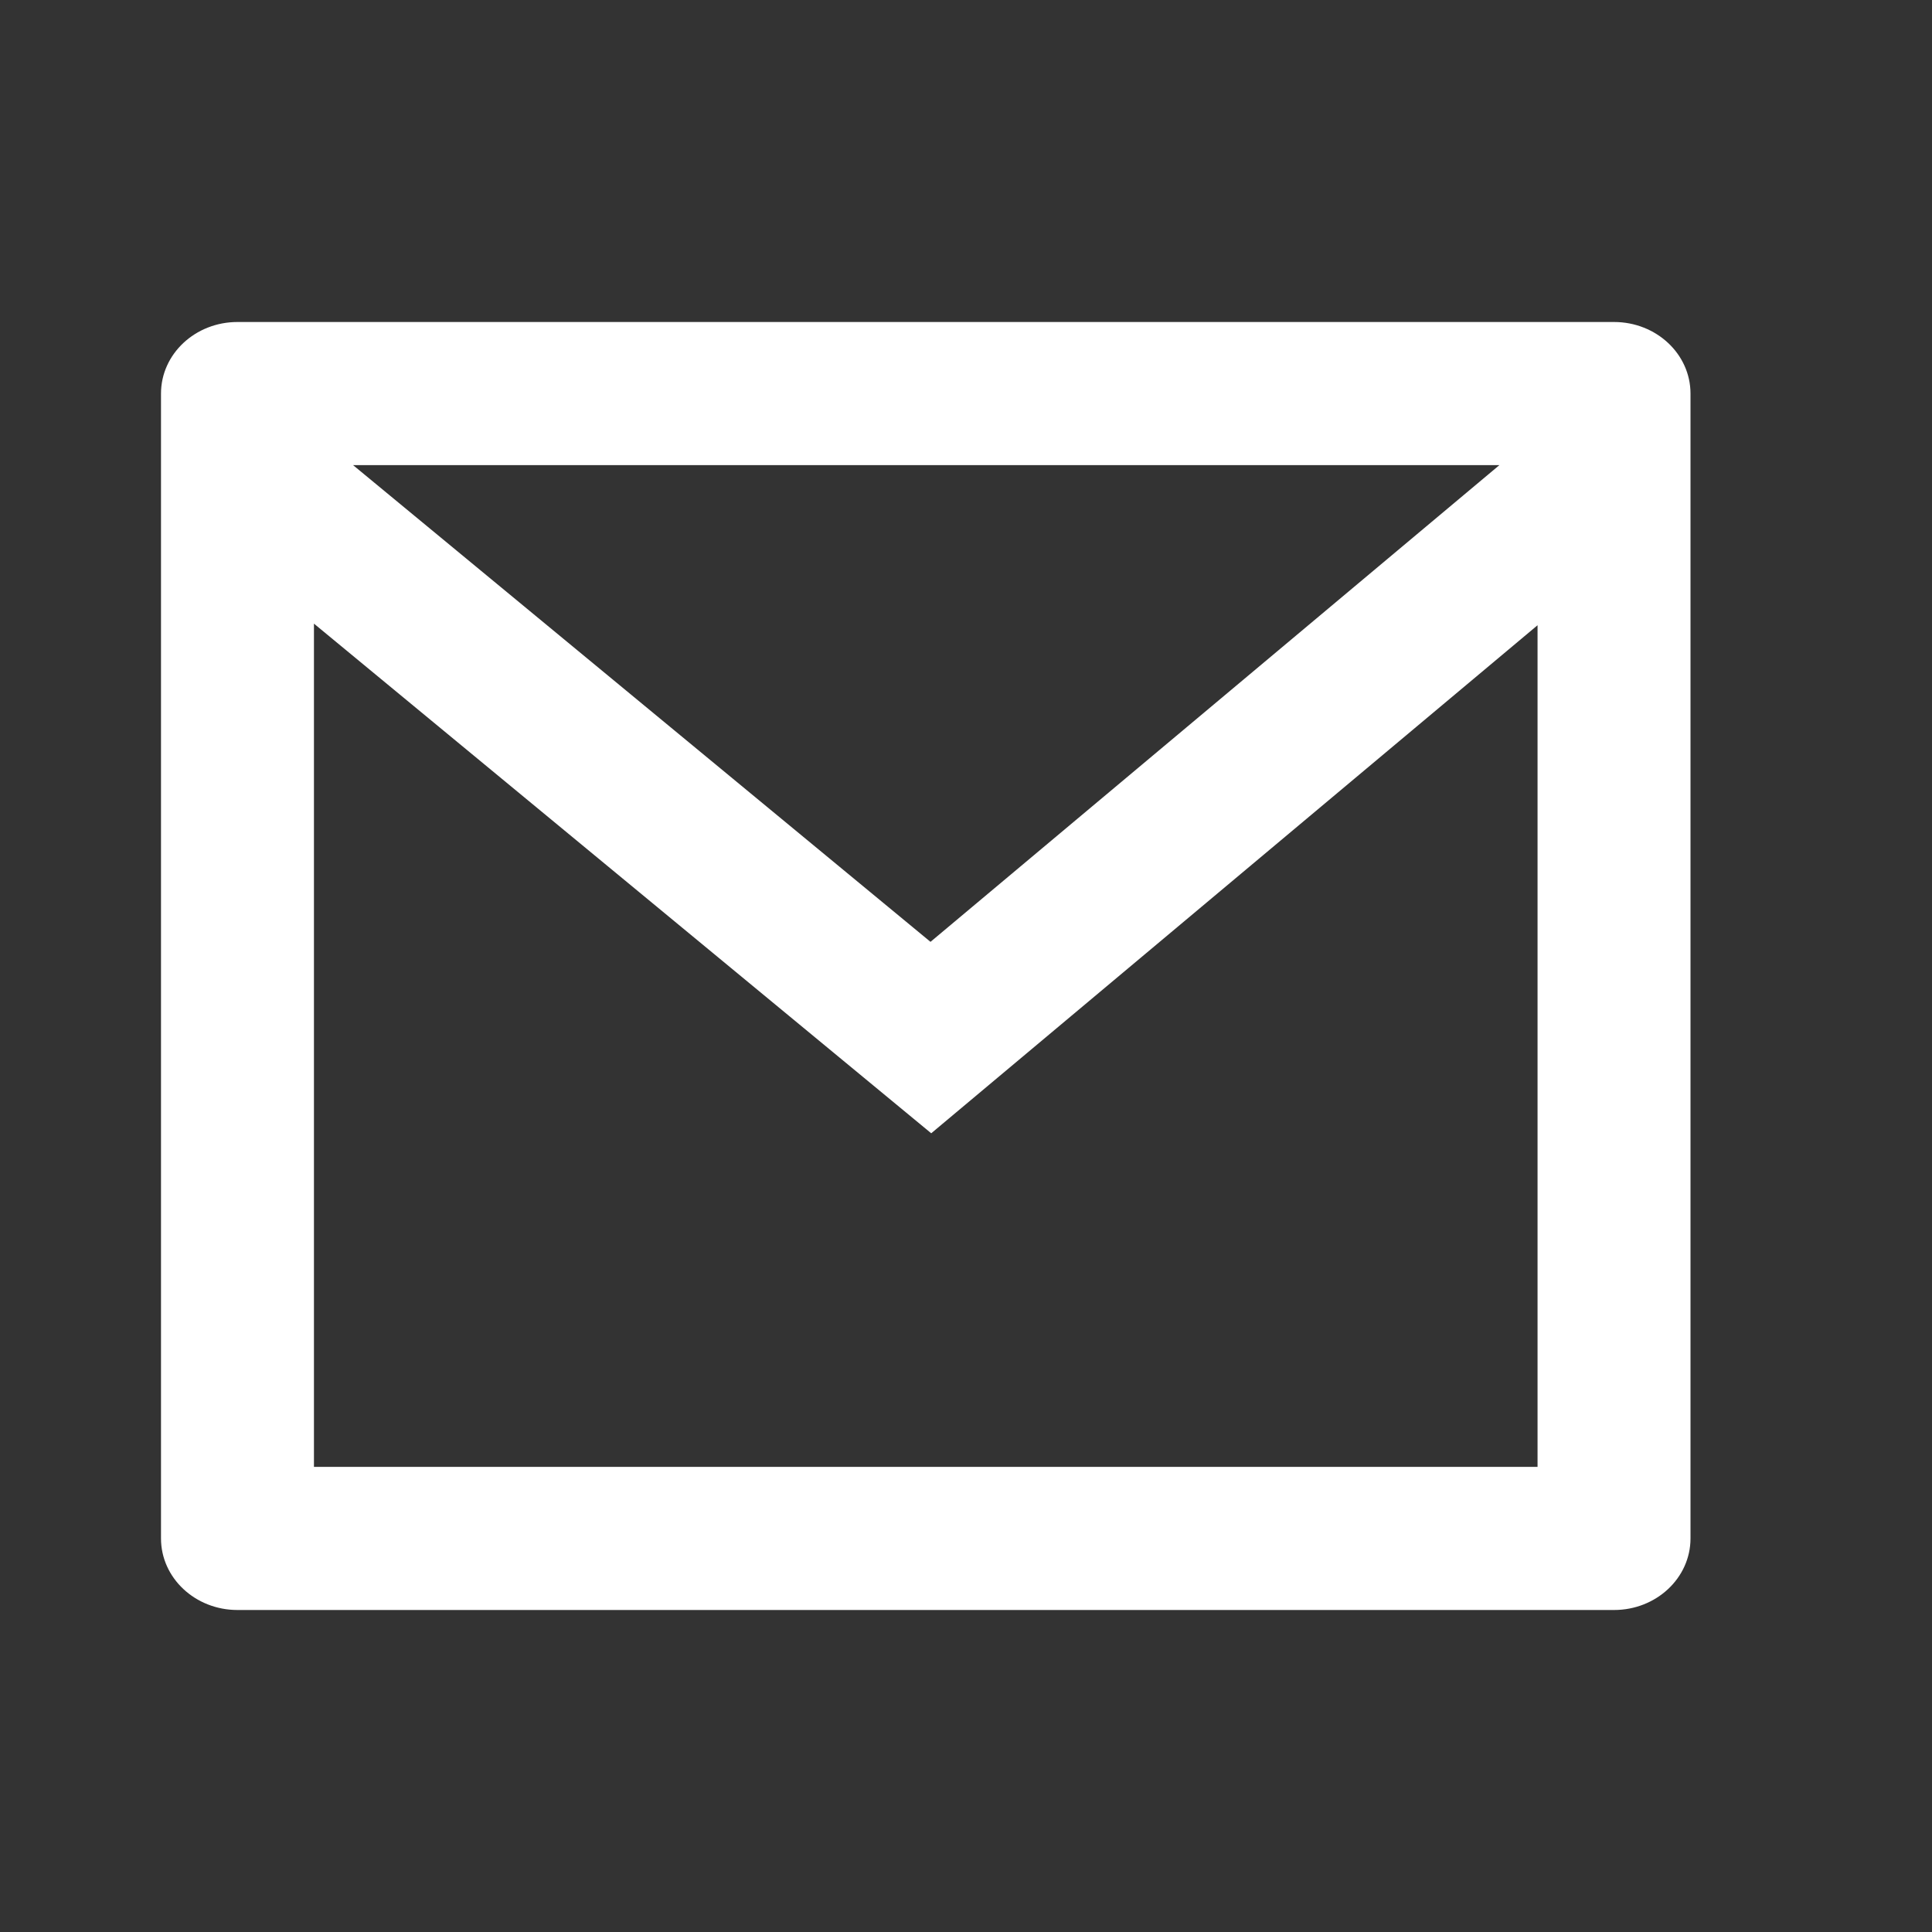 <svg width="24" height="24" viewBox="0 0 24 24" fill="none" xmlns="http://www.w3.org/2000/svg">
<rect x="0" y="0" width="24" height="24" fill="#333333" stroke="none"/>
<path d="M2.95 4H20.05C20.575 4 21 4.398 21 4.889V19.111C21 19.602 20.575 20 20.05 20H2.95C2.425 20 2 19.602 2 19.111V4.889C2 4.398 2.425 4 2.95 4ZM19.1 7.767L11.568 14.078L3.9 7.747V18.222H19.1V7.767ZM4.386 5.778L11.559 11.7L18.626 5.778H4.386Z" fill="white"/>
</svg>
